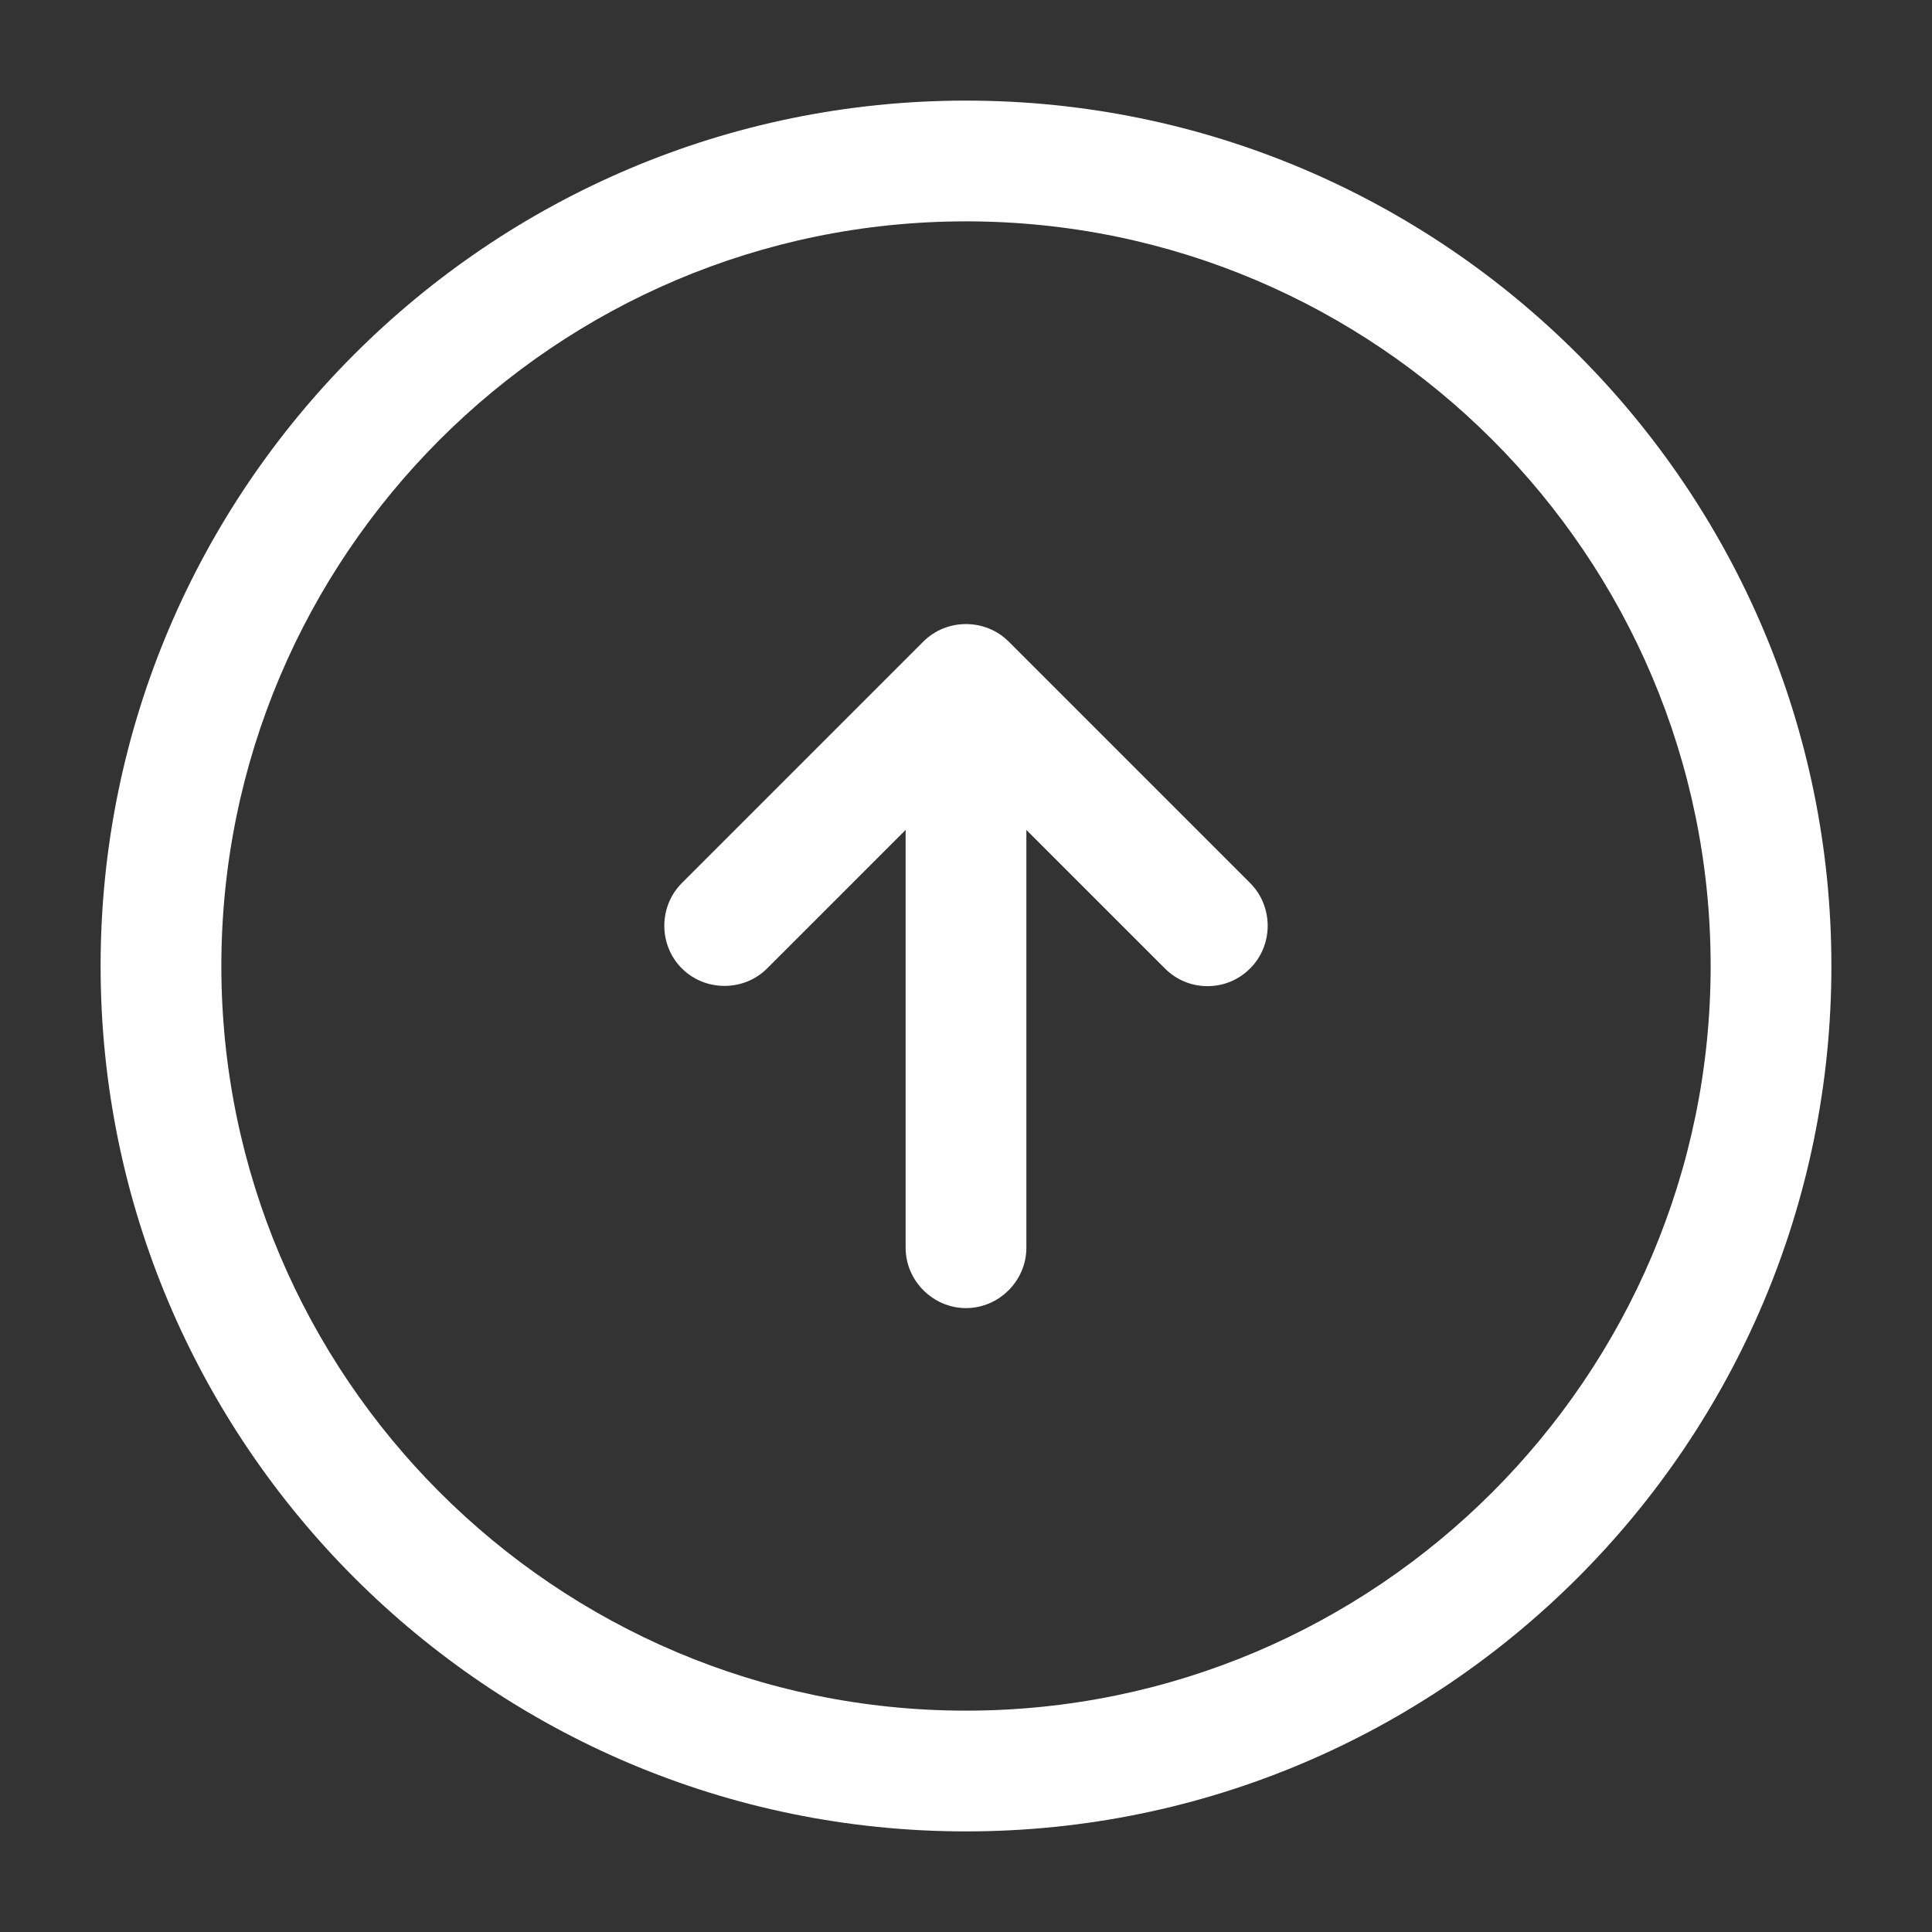 <svg width="28" height="28" viewBox="0 0 28 28" fill="none" xmlns="http://www.w3.org/2000/svg">
<rect x="0" y="0" width="28" height="28" fill="#333333" stroke="none"/>
<path d="M14 26.542C7.082 26.542 1.458 20.918 1.458 14C1.458 7.082 7.082 1.458 14 1.458C20.919 1.458 26.542 7.082 26.542 14C26.542 20.918 20.919 26.542 14 26.542ZM14 3.208C8.05 3.208 3.208 8.05 3.208 14C3.208 19.95 8.05 24.792 14 24.792C19.95 24.792 24.792 19.95 24.792 14C24.792 8.05 19.95 3.208 14 3.208Z" fill="white"/>
<path d="M14 18.958C13.522 18.958 13.125 18.562 13.125 18.083V11.083C13.125 10.605 13.522 10.208 14 10.208C14.478 10.208 14.875 10.605 14.875 11.083V18.083C14.875 18.562 14.478 18.958 14 18.958Z" fill="white"/>
<path d="M17.5 14.292C17.278 14.292 17.057 14.21 16.882 14.035L14 11.153L11.118 14.035C10.78 14.373 10.22 14.373 9.882 14.035C9.543 13.697 9.543 13.137 9.882 12.798L13.382 9.298C13.72 8.96 14.28 8.96 14.618 9.298L18.118 12.798C18.457 13.137 18.457 13.697 18.118 14.035C17.943 14.21 17.722 14.292 17.5 14.292Z" fill="white"/>
</svg>
